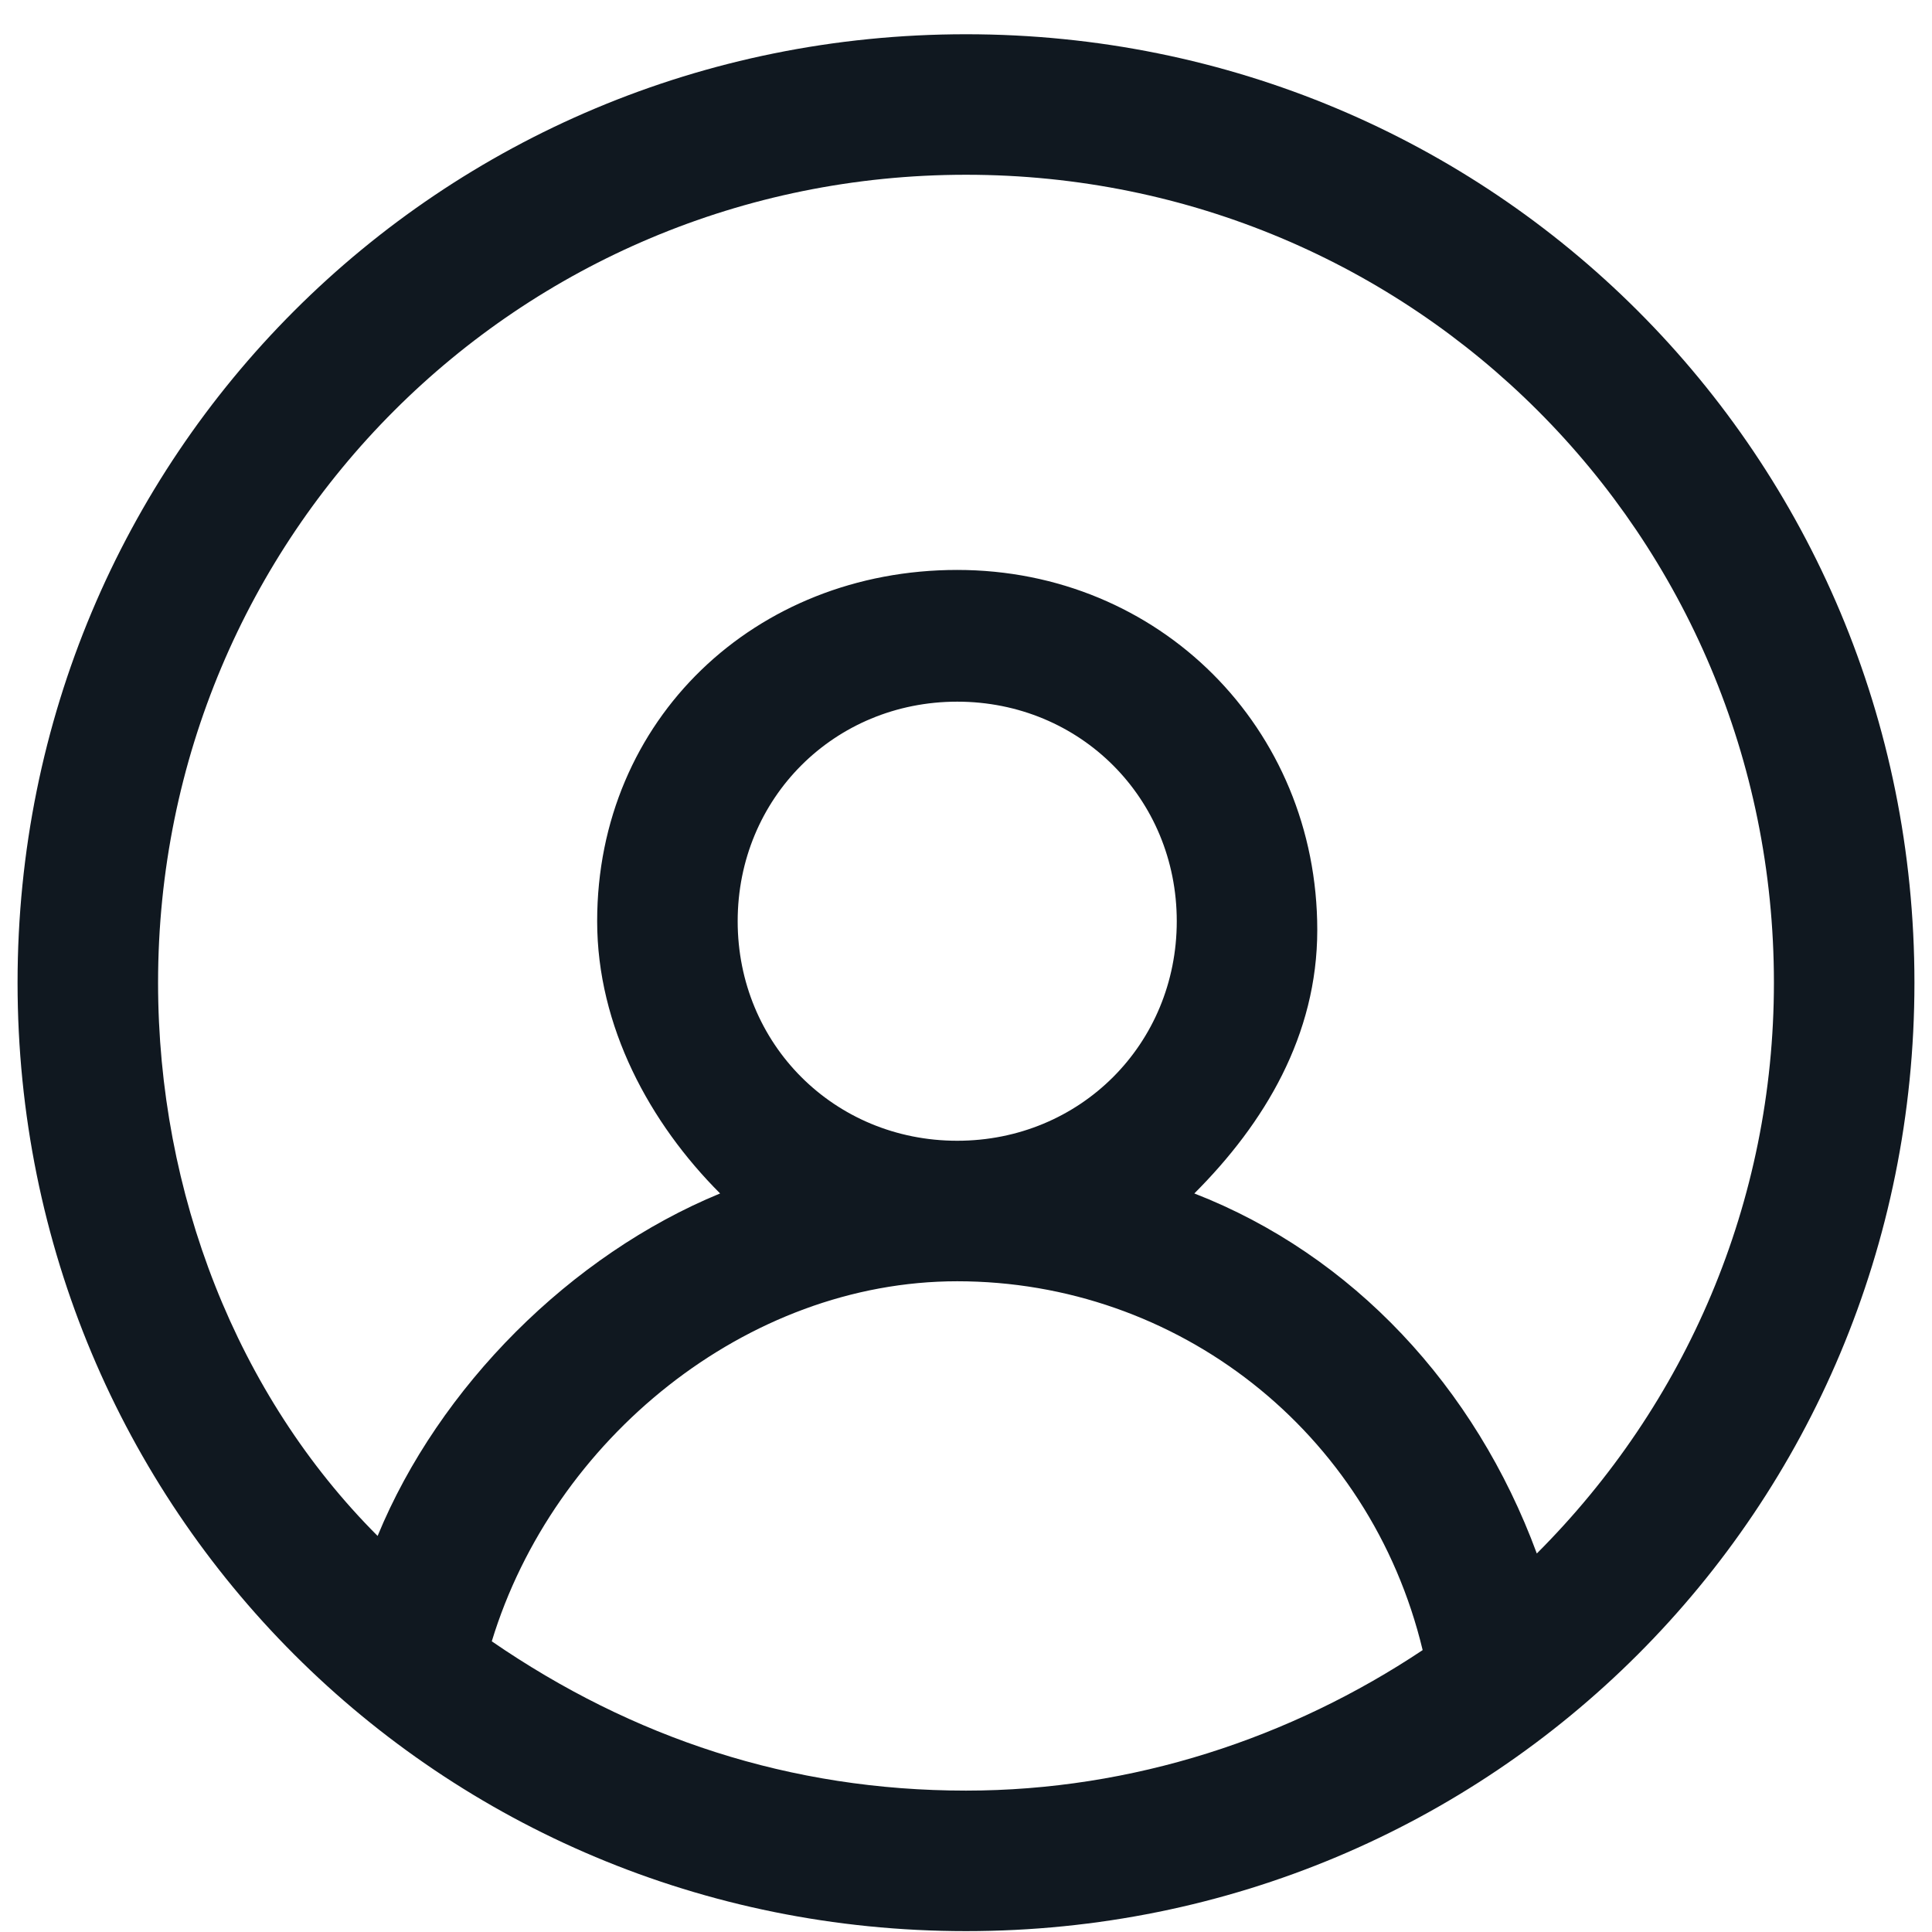<svg xmlns="http://www.w3.org/2000/svg" width="22" height="22" fill="none"><path fill="#101820" d="M11 .39C5 .39.2 5.19.2 11.19S5 21.99 11 21.99s10.8-4.8 10.8-10.8S17 .39 11 .39m-5.4 18.3c.7-2.3 2.9-4.1 5.3-4.1 2.5 0 4.7 1.7 5.3 4.2-1.5 1-3.3 1.6-5.2 1.6-2 0-3.8-.6-5.4-1.7m2.8-8.2c0-1.4 1.1-2.5 2.5-2.5s2.5 1.1 2.5 2.5-1.1 2.5-2.5 2.5-2.5-1.1-2.5-2.5m9.1 7.2c-.7-1.9-2.1-3.4-3.9-4.1.8-.8 1.4-1.8 1.4-3 0-2.3-1.8-4.1-4.1-4.1s-4.1 1.7-4.1 4c0 1.2.6 2.3 1.4 3.1-1.7.7-3.2 2.2-3.9 3.9-1.6-1.6-2.5-3.9-2.5-6.3 0-5.1 4.1-9.2 9.2-9.2s9.2 4.1 9.2 9.2c0 2.5-1 4.8-2.7 6.5"/></svg>